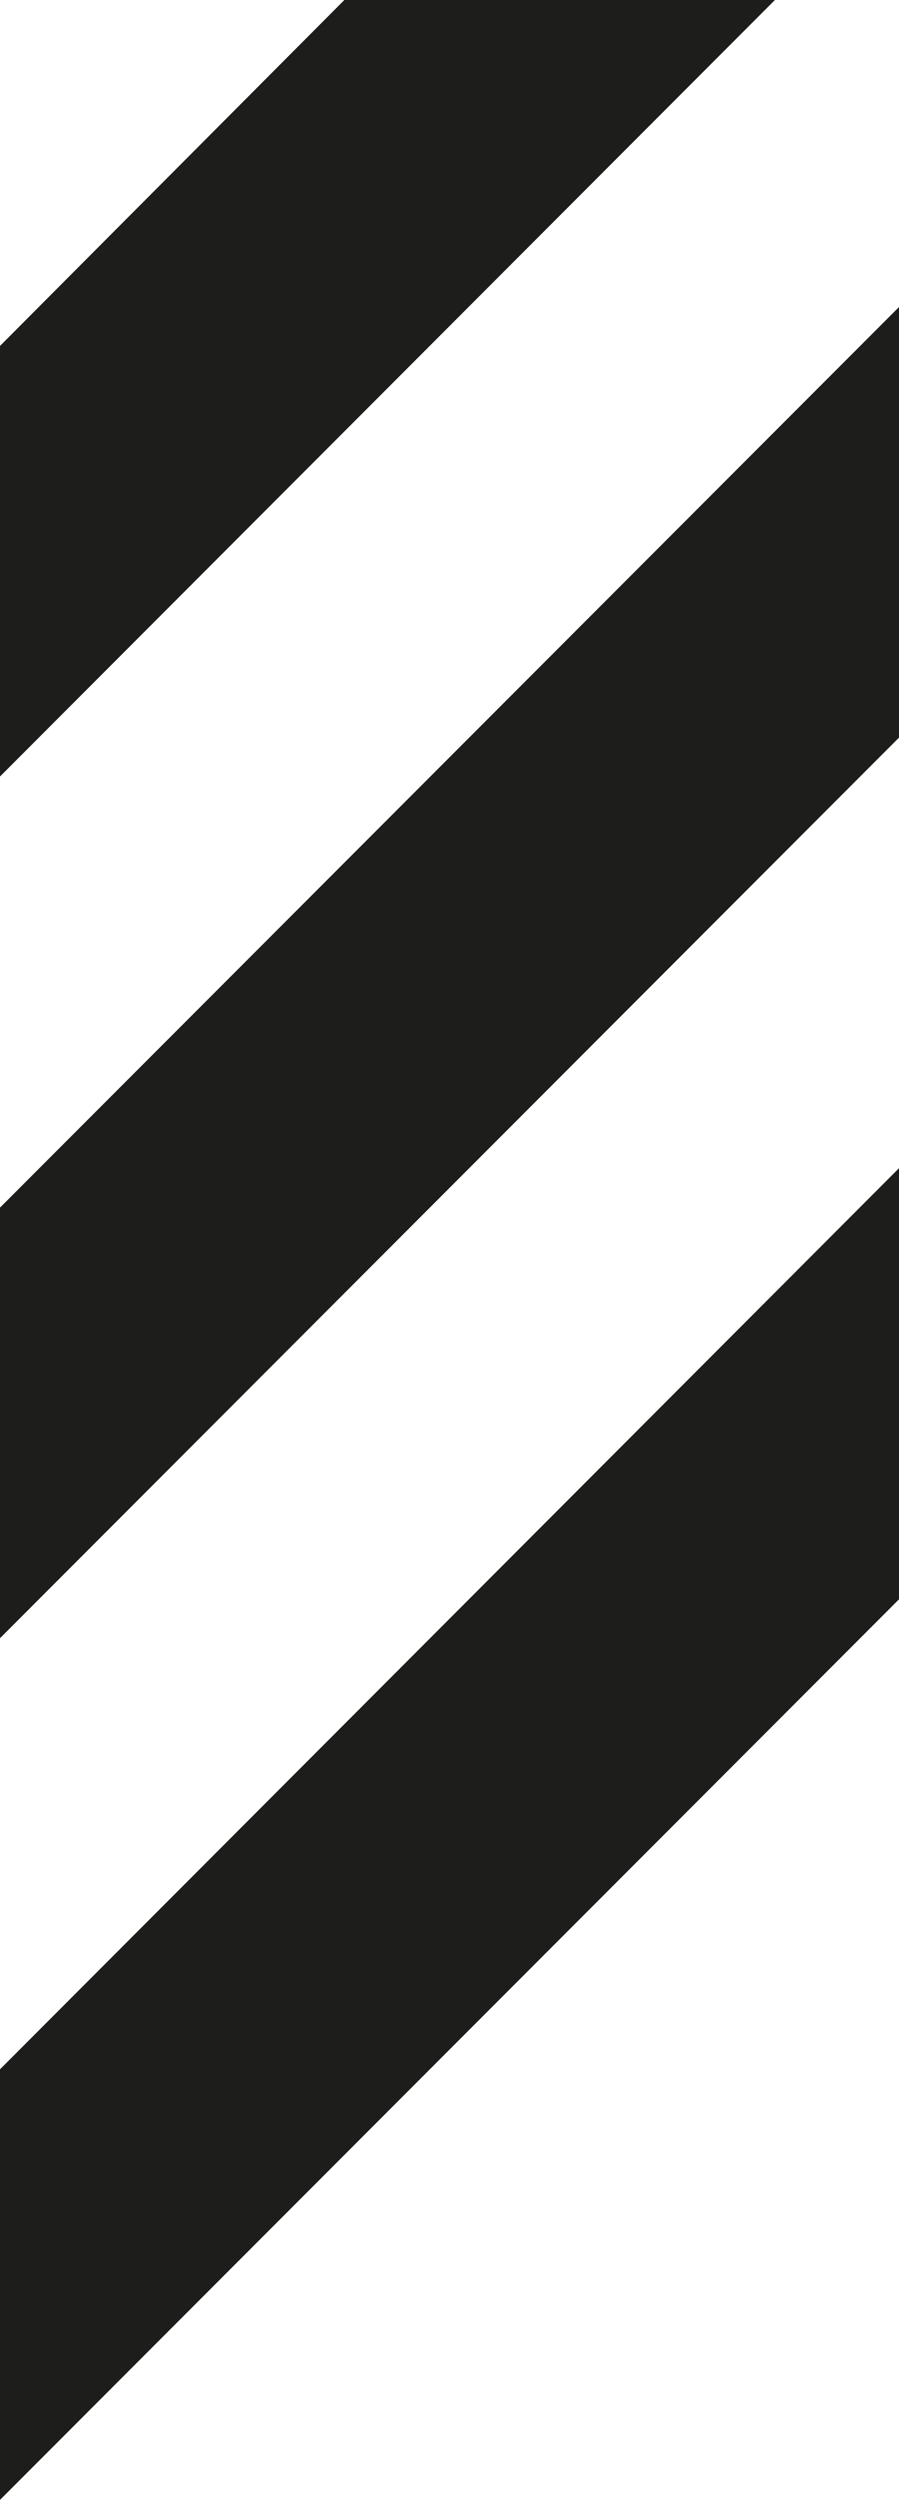 <?xml version="1.0" encoding="utf-8"?>
<!-- Generator: Adobe Illustrator 21.0.2, SVG Export Plug-In . SVG Version: 6.00 Build 0)  -->
<svg version="1.1" id="Ebene_1" xmlns="http://www.w3.org/2000/svg" xmlns:xlink="http://www.w3.org/1999/xlink" x="0px" y="0px"
	 viewBox="0 0 171 475.5" style="enable-background:new 0 0 171 475.5;" xml:space="preserve">
<style type="text/css">
	.st0{fill:#1D1D1B;}
	.st1{display:none;}
</style>
<g id="Ebene_9">
	<g>
		<polygon class="st0" points="0,147.7 147.4,0 65.5,0 0,65.8 		"/>
		<polygon class="st0" points="171,222.2 0,393.6 0,475.5 171,304.2 		"/>
		<polygon class="st0" points="0,229.7 0,311.6 171,140.3 171,58.4 		"/>
	</g>
</g>
<g id="BG" class="st1">
</g>
<g id="rosa">
</g>
<g id="stachel">
</g>
<g id="stripes">
</g>
<g id="weißer_Rand">
</g>
<g id="TF_1_">
</g>
<g id="TF">
</g>
<g id="Ebene_2" class="st1">
</g>
</svg>
